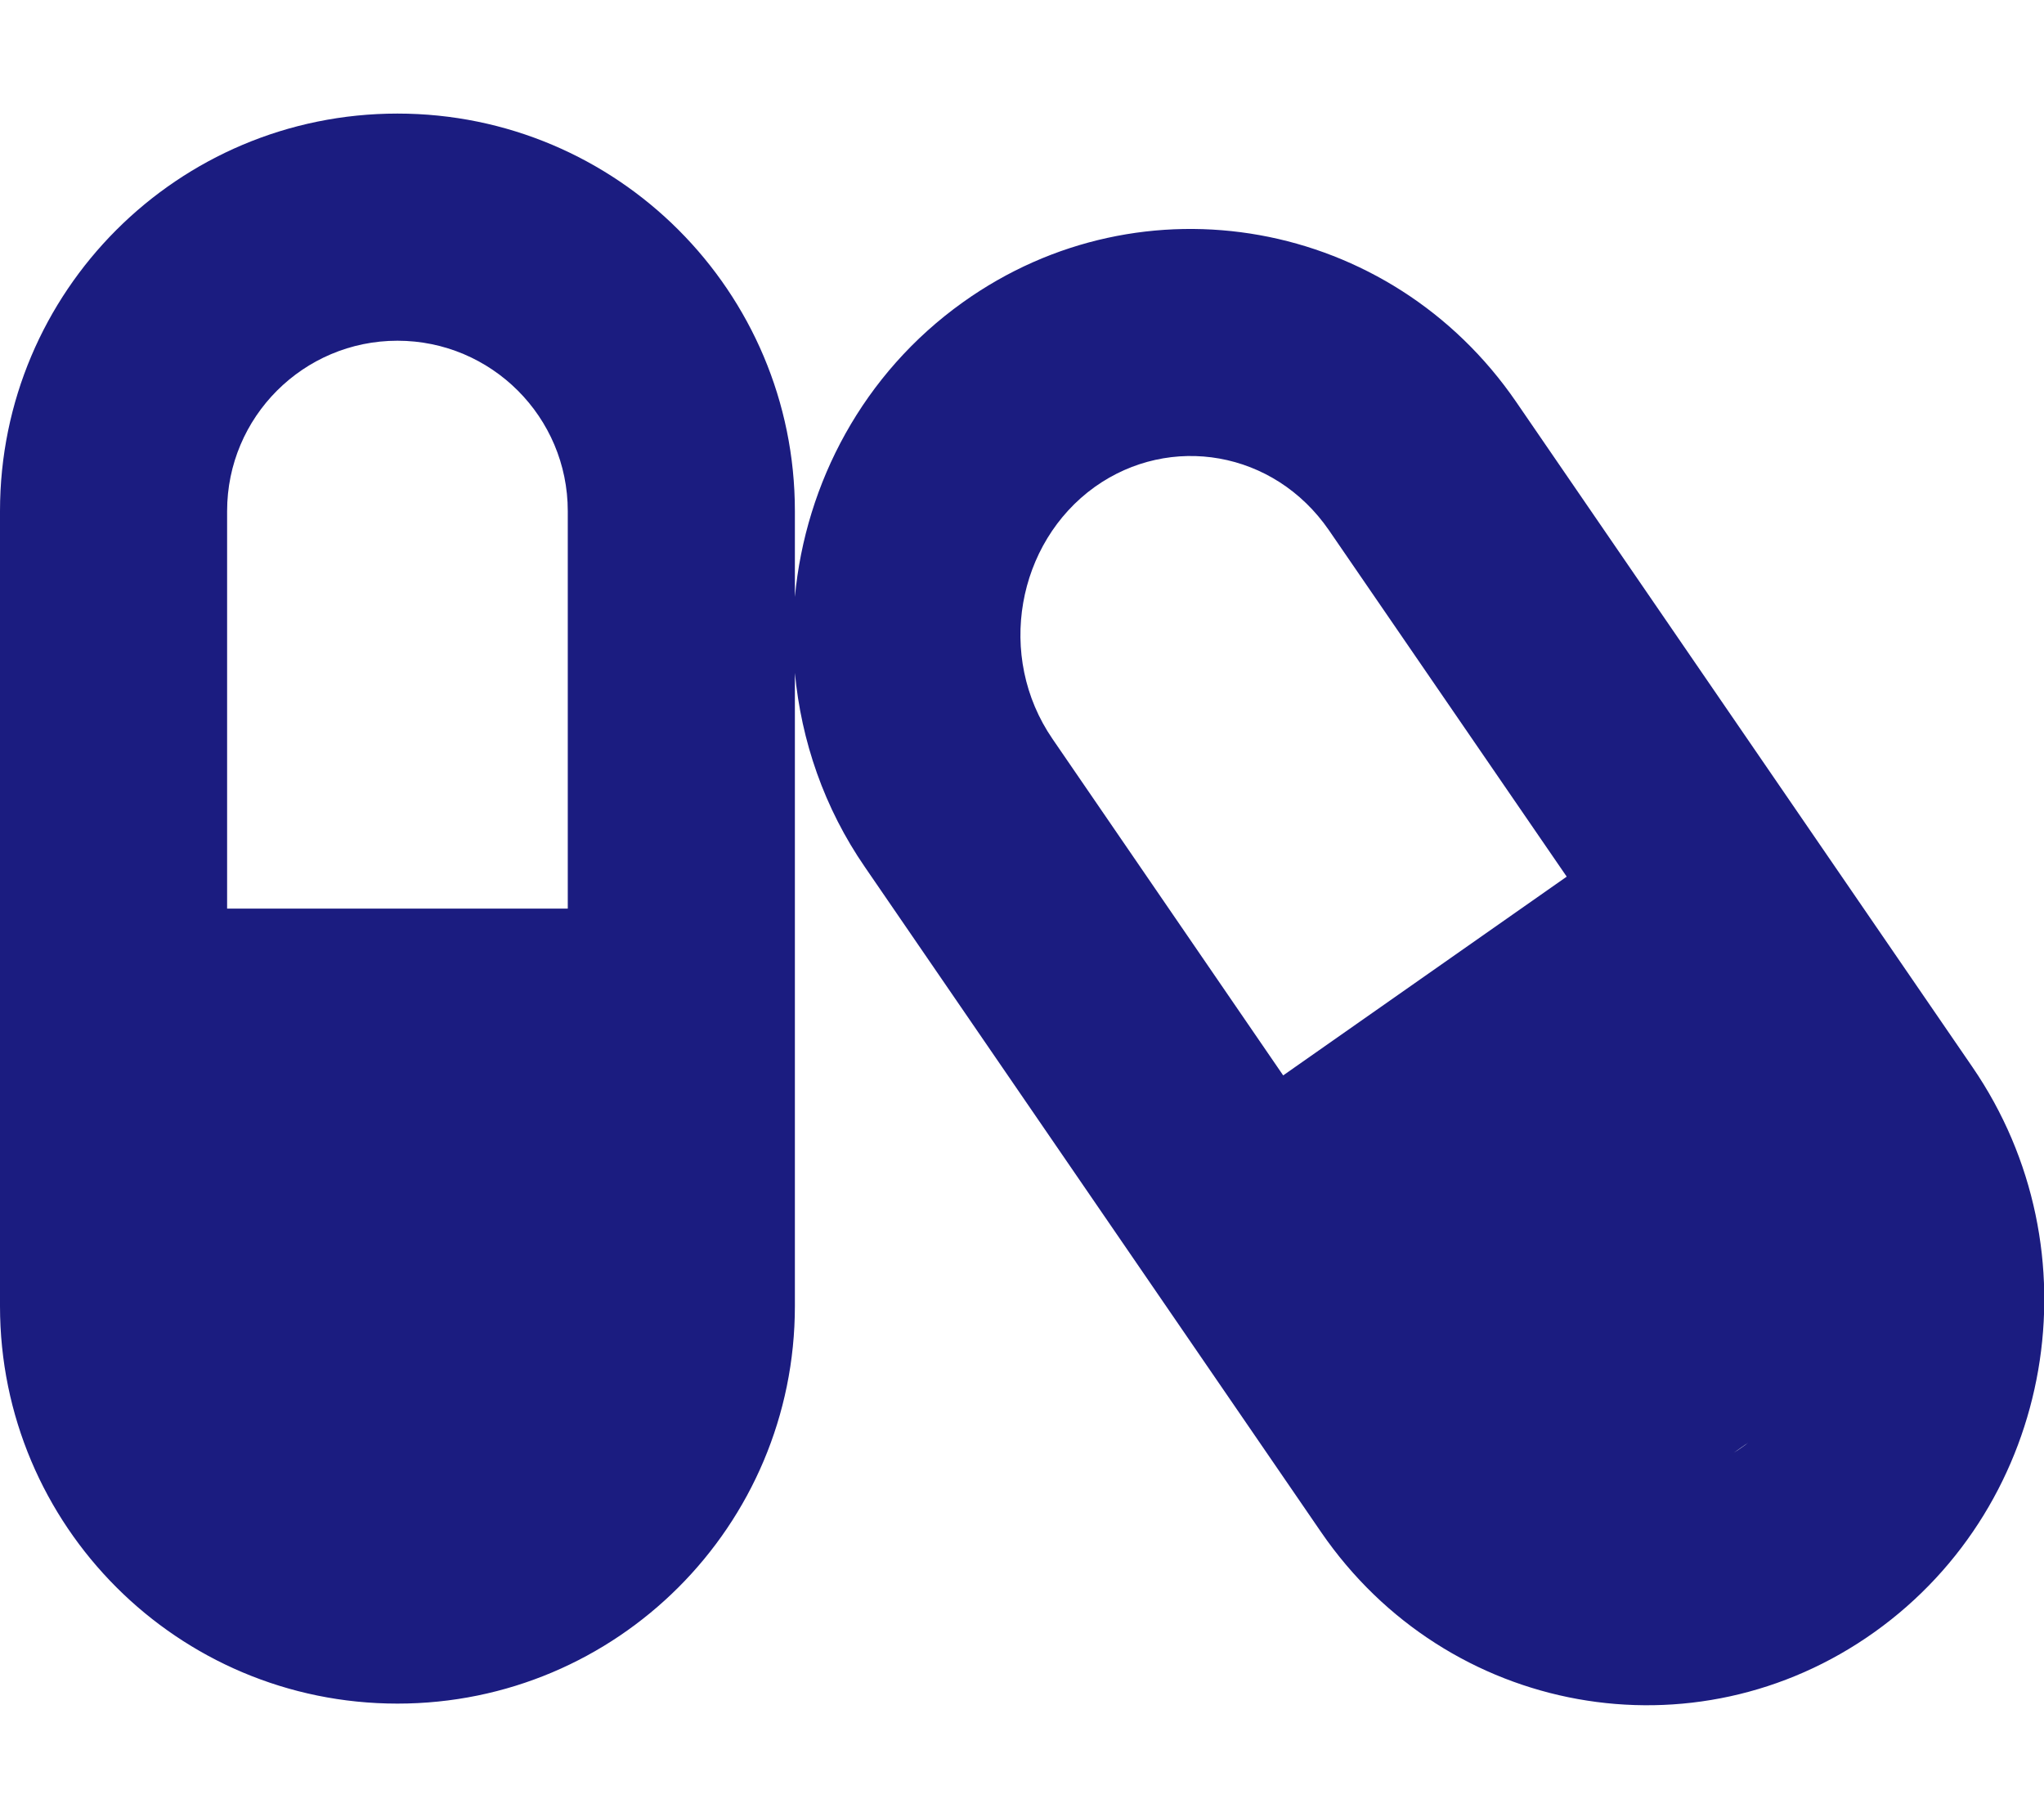 <?xml version="1.0" encoding="UTF-8"?>
<svg id="Layer_1" xmlns="http://www.w3.org/2000/svg" version="1.1" viewBox="0 0 576 512">
  <!-- Generator: Adobe Illustrator 29.3.1, SVG Export Plug-In . SVG Version: 2.1.0 Build 151)  -->
  <defs>
    <style>
      .st0 {
        fill: #1b1c80;
      }
    </style>
  </defs>
  <path class="st0" d="M64,144c0-26.5,21.5-48,48-48s48,21.5,48,48v112h-96v-112ZM0,144v224c0,61.9,50.1,112,112,112s112-50.1,112-112v-178.4c1.8,19.1,8.2,38,19.8,54.8l128.5,187.3c35.5,51.7,105.3,64.3,156,28.1s63-107.5,27.5-159.2l-128.5-187.3c-35.5-51.8-105.4-64.3-156-28.1-28,20-44.3,50.8-47.3,83v-24.2c0-61.9-50.1-112-112-112S0,82.1,0,144ZM296.6,208.2c-16-23.3-10-55.3,11.9-71,21.2-15.1,50.5-10.3,66,12.2l67,97.6-79.9,56-65-94.8ZM491,407.7c-.8.6-1.6,1.1-2.4,1.6l4-2.8c-.5.4-1,.8-1.6,1.2h0Z"/>
</svg>